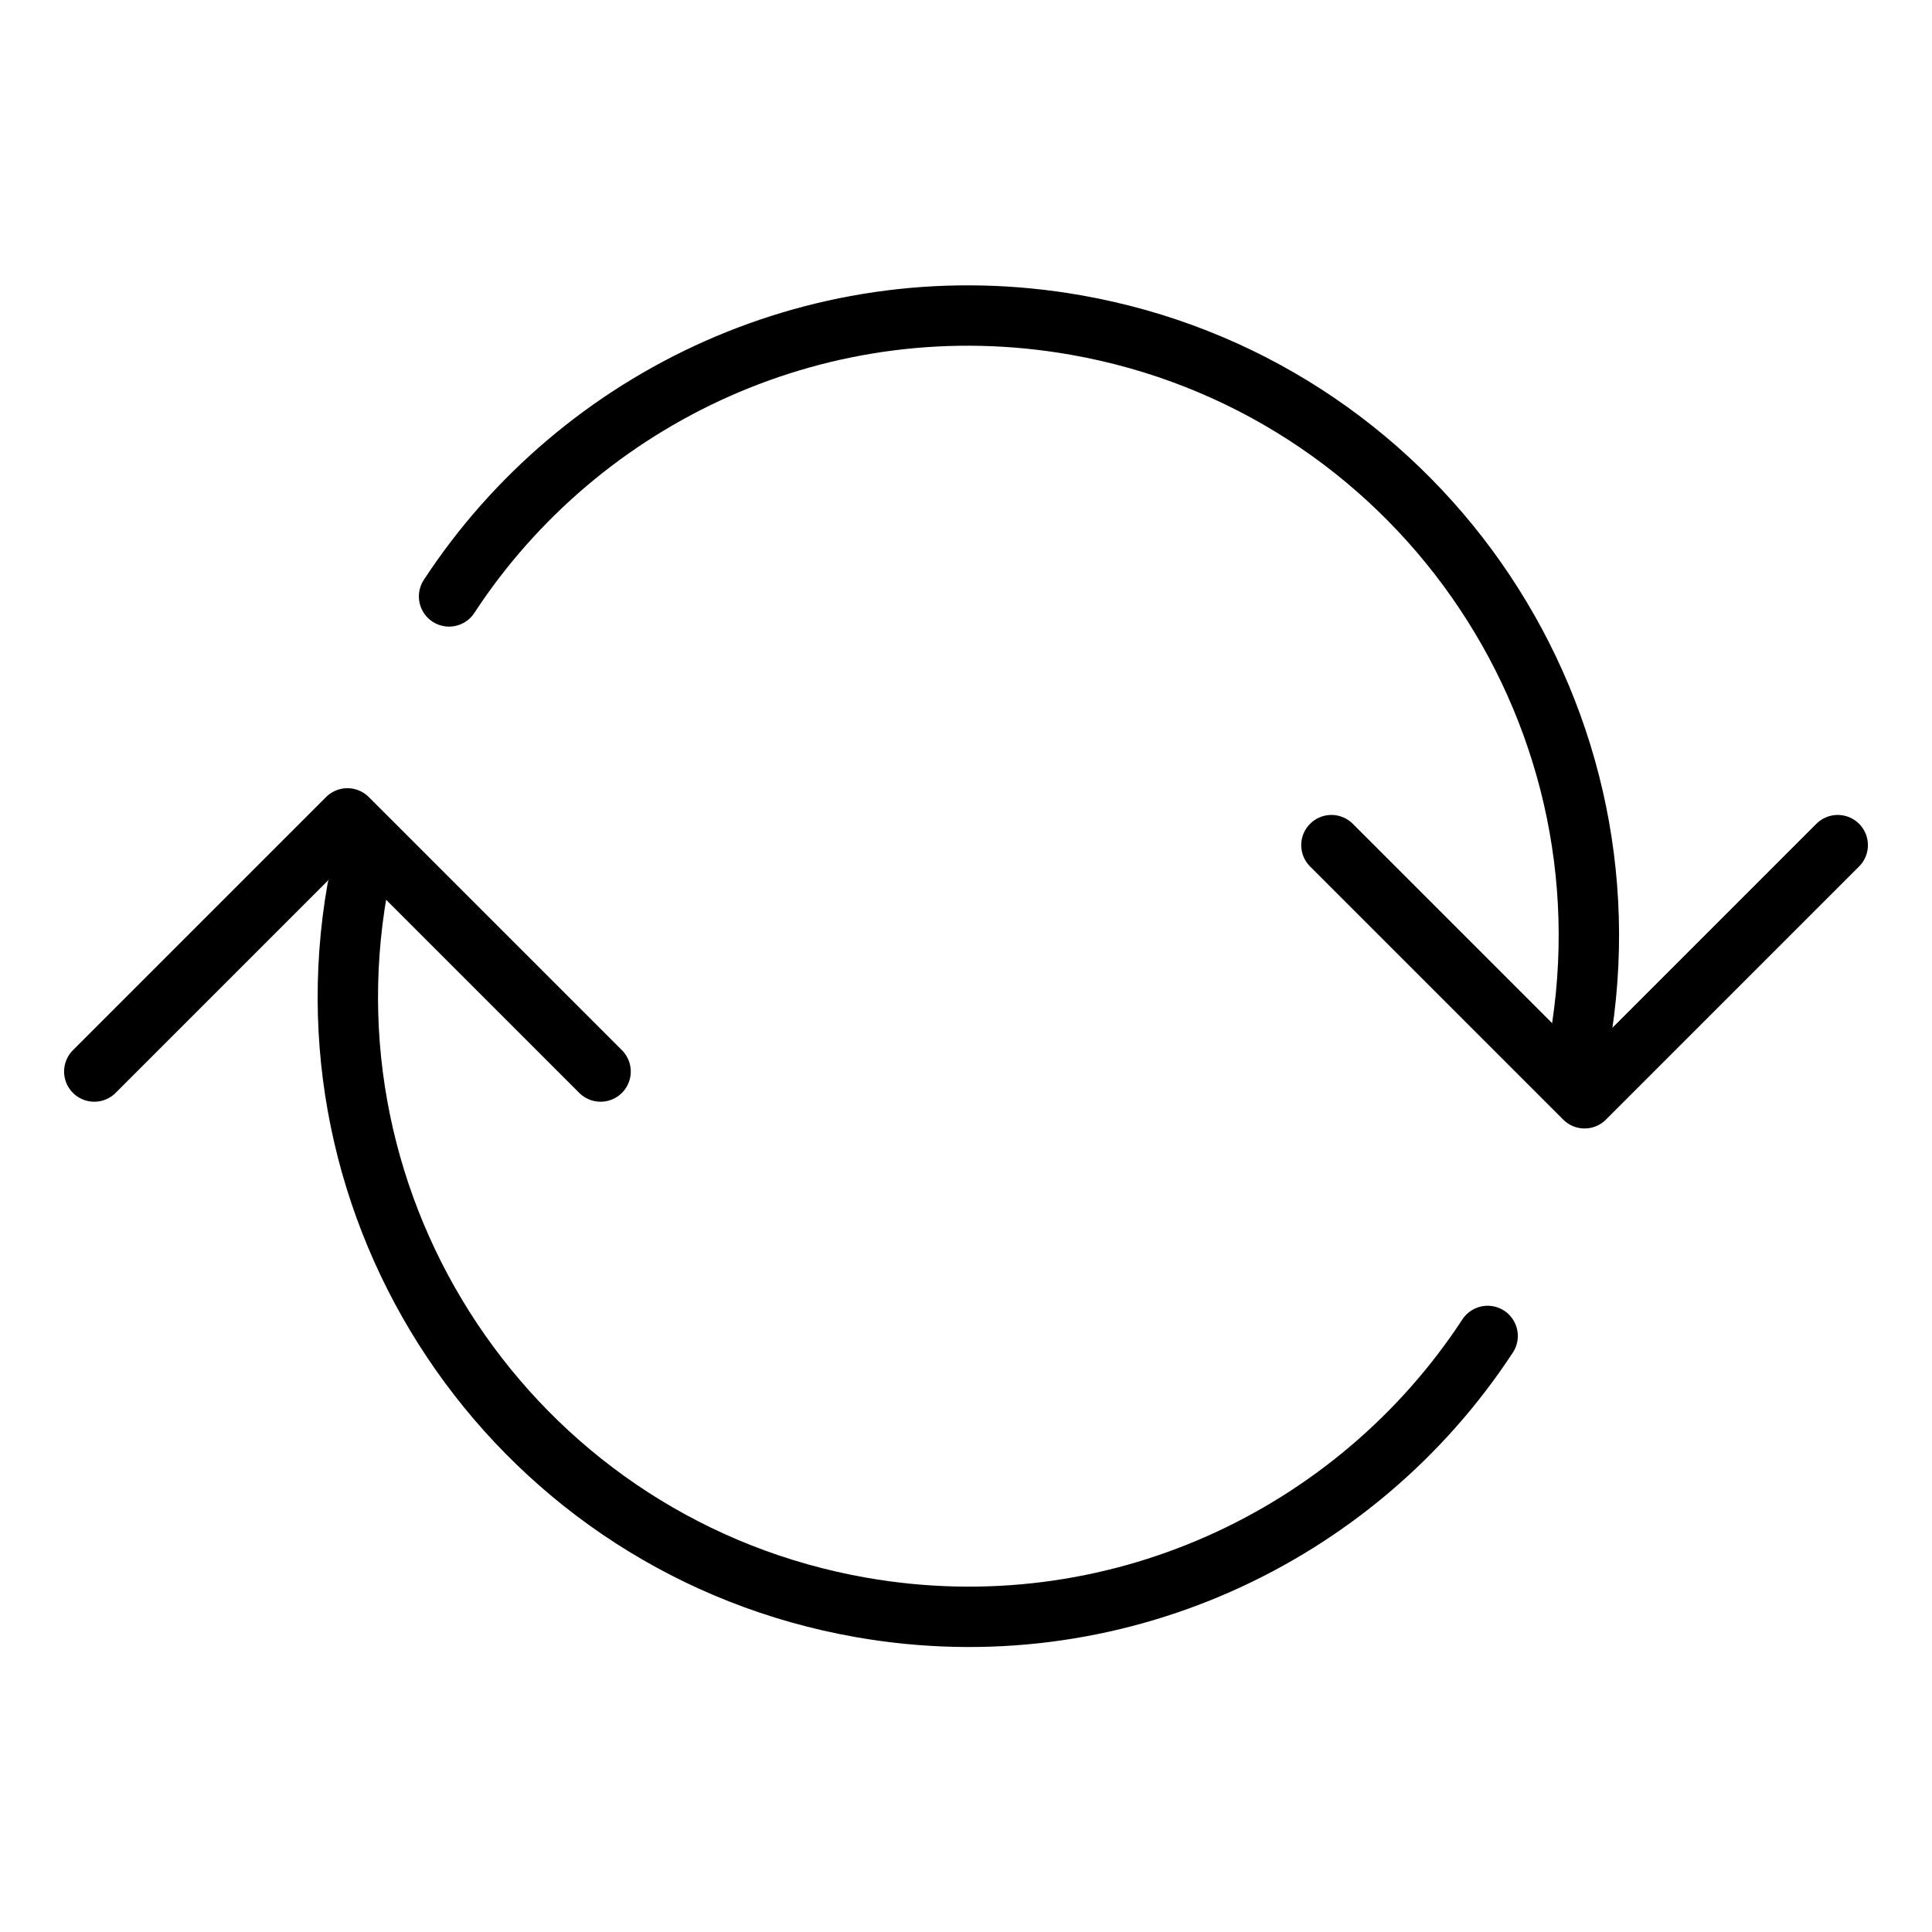 <svg width="64" height="64" viewBox="0 0 64 64" fill="none" xmlns="http://www.w3.org/2000/svg">
<path d="M52.321 34.557C54.282 23.379 46.811 12.726 35.632 10.765C27.289 9.301 19.239 13.092 14.876 19.757" stroke="black" stroke-width="2" stroke-linecap="round"/>
<path d="M11.835 29.455C9.874 40.633 17.346 51.285 28.524 53.247C36.867 54.711 44.917 50.92 49.28 44.255" stroke="black" stroke-width="2" stroke-linecap="round"/>
<path d="M60.877 27.996L52.491 36.382L44.105 27.996" stroke="black" stroke-width="2" stroke-linecap="round" stroke-linejoin="round"/>
<path d="M3.123 35.496L11.509 27.11L19.895 35.496" stroke="black" stroke-width="2" stroke-linecap="round" stroke-linejoin="round"/>
</svg>
